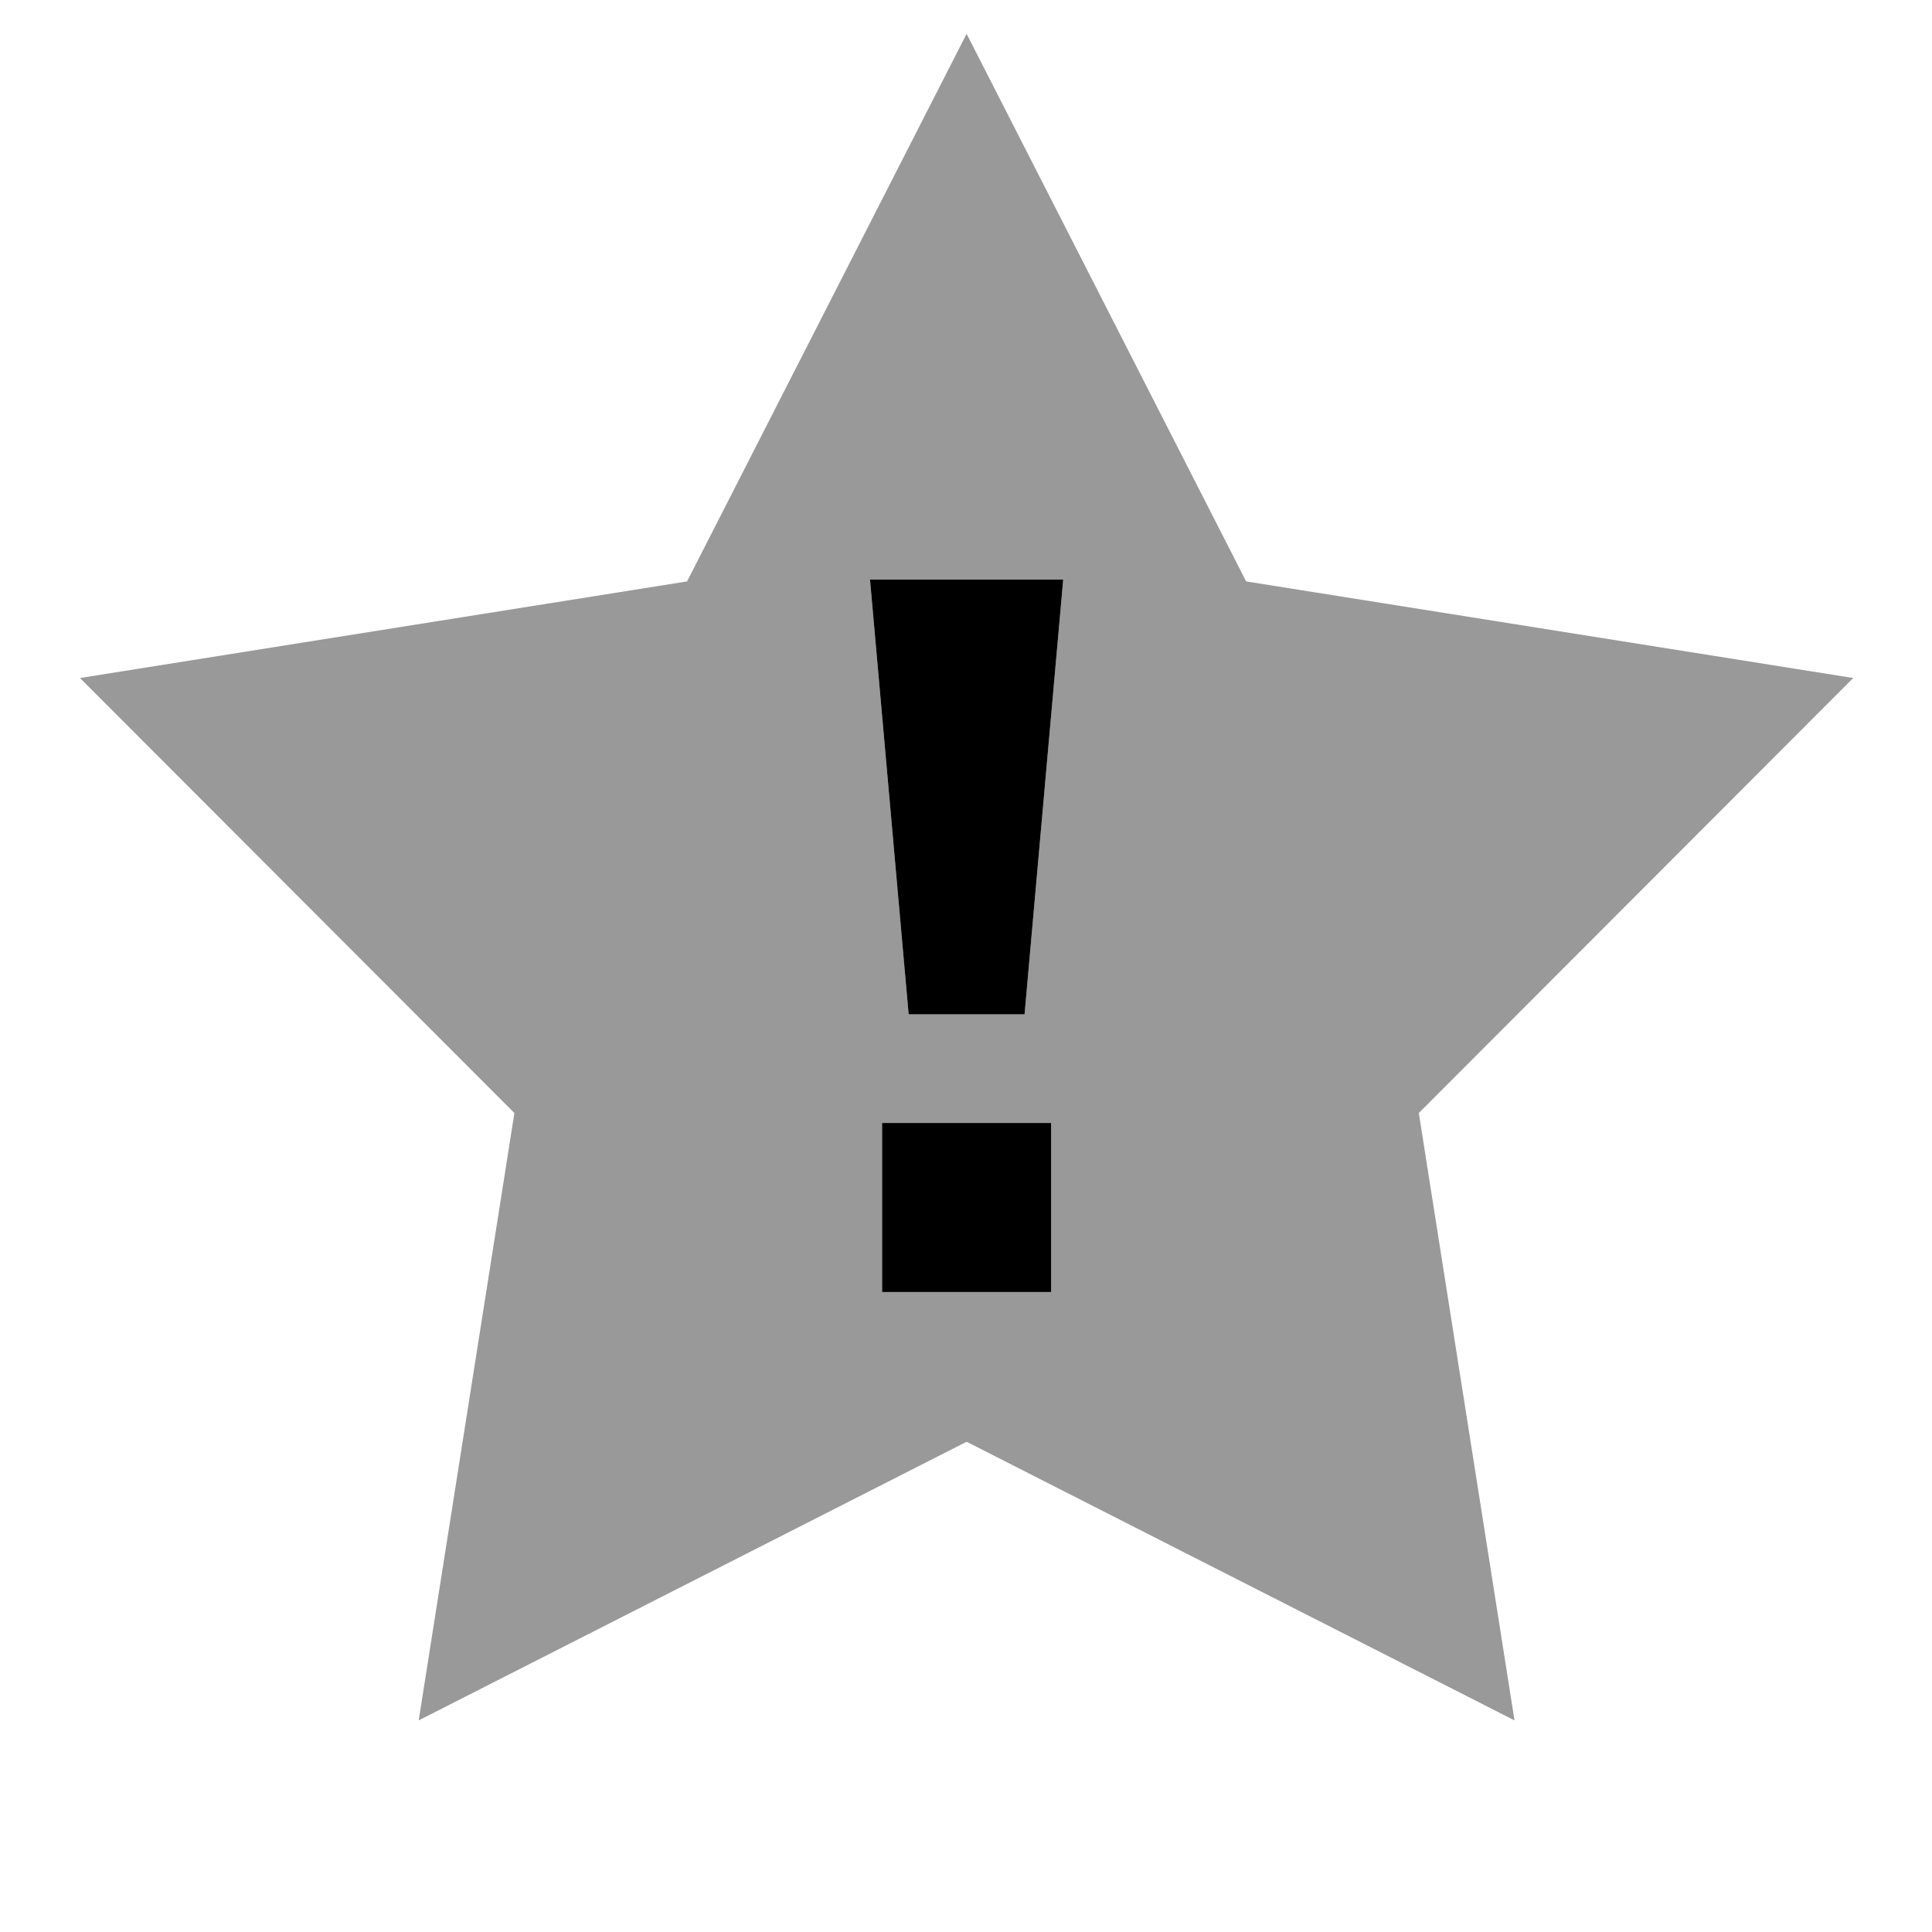 <svg xmlns="http://www.w3.org/2000/svg" viewBox="0 0 640 640"><!--! Font Awesome Pro 7.1.0 by @fontawesome - https://fontawesome.com License - https://fontawesome.com/license (Commercial License) Copyright 2025 Fonticons, Inc. --><path opacity=".4" fill="currentColor" d="M26.5 224.6L170.4 368.7L138.7 569.9L320.2 477.6L501.7 569.9L470 368.7L613.9 224.6L412.8 192.6L320.2 11.2L227.6 192.6L26.5 224.6zM288.2 192L352.2 192L339.4 336L301 336L288.2 192zM292.2 372L348.2 372L348.2 428L292.2 428L292.2 372z"/><path fill="currentColor" d="M348.2 428L292.2 428L292.2 372L348.2 372L348.2 428zM339.4 336L301 336L288.2 192L352.2 192L339.4 336z"/></svg>